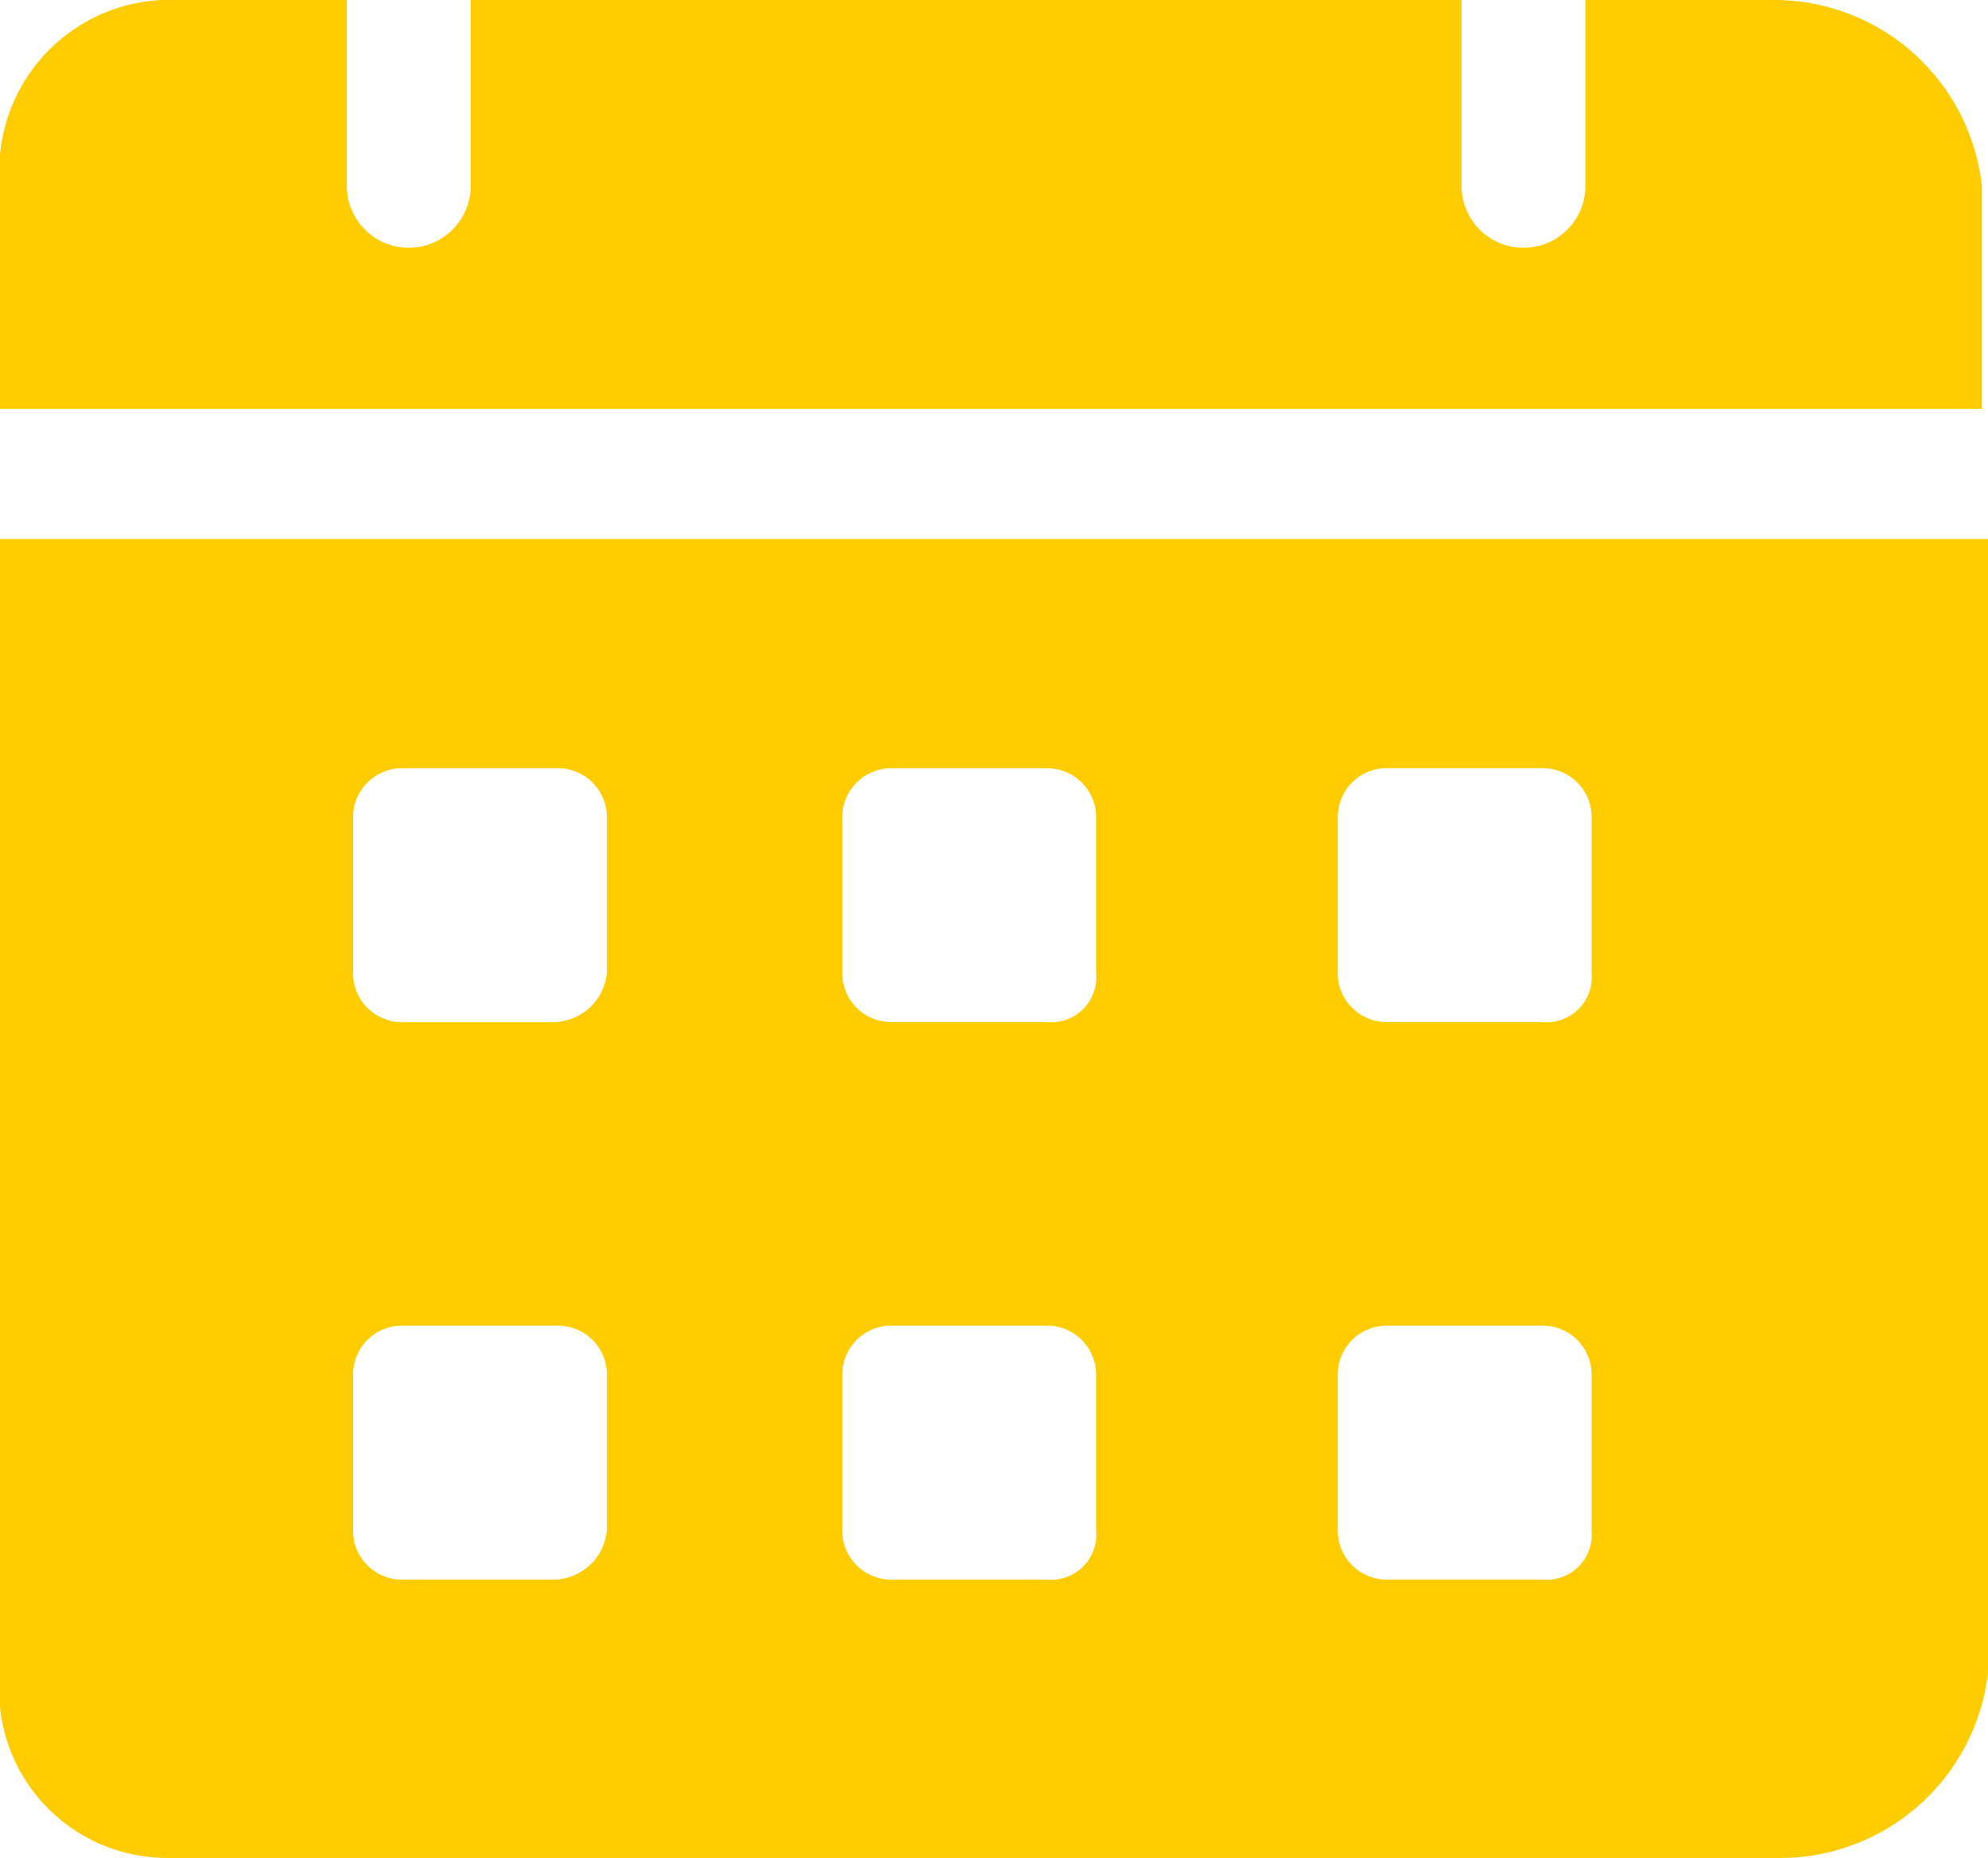 <svg xmlns="http://www.w3.org/2000/svg" width="22" height="20.561" viewBox="0 0 22 20.561"><path d="M19.6,0H17.545V2.056a.685.685,0,1,1-1.371,0V0H5.209V2.056a.685.685,0,1,1-1.371,0V0H1.782A1.888,1.888,0,0,0,0,2.056V4.523H21.932V2.056A2.313,2.313,0,0,0,19.6,0M0,5.963V18.5a1.86,1.86,0,0,0,1.85,2.056H19.67A2.313,2.313,0,0,0,22,18.5V5.963ZM6.1,17.477H4.455a.541.541,0,0,1-.548-.548V15.215a.541.541,0,0,1,.548-.548H6.168a.541.541,0,0,1,.548.548v1.713A.6.6,0,0,1,6.1,17.477Zm0-6.168H4.455a.541.541,0,0,1-.548-.548V9.047A.541.541,0,0,1,4.455,8.5H6.168a.541.541,0,0,1,.548.548V10.76A.6.6,0,0,1,6.1,11.308Zm5.483,6.168H9.869a.541.541,0,0,1-.548-.548V15.215a.541.541,0,0,1,.548-.548h1.713a.541.541,0,0,1,.548.548v1.713a.5.5,0,0,1-.548.548m0-6.168H9.869a.541.541,0,0,1-.548-.548V9.047A.541.541,0,0,1,9.869,8.5h1.713a.541.541,0,0,1,.548.548V10.76a.5.5,0,0,1-.548.548m5.483,6.168H15.352a.541.541,0,0,1-.548-.548V15.215a.541.541,0,0,1,.548-.548h1.713a.541.541,0,0,1,.548.548v1.713a.5.5,0,0,1-.548.548m0-6.168H15.352a.541.541,0,0,1-.548-.548V9.047a.541.541,0,0,1,.548-.548h1.713a.541.541,0,0,1,.548.548V10.76a.5.5,0,0,1-.548.548" fill="#fc0"/></svg>